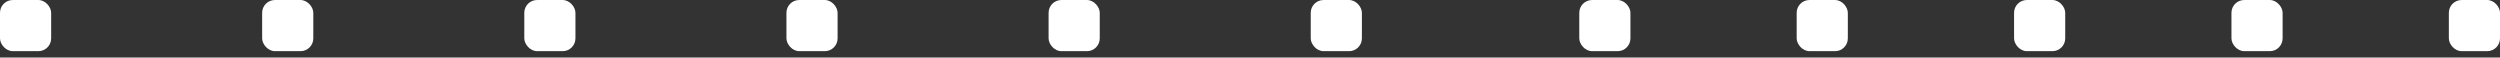 <svg width="391" height="9" viewBox="0 0 391 9" fill="none" xmlns="http://www.w3.org/2000/svg">
<rect x="0" y="0" width="391" height="9" fill="#333333" stroke="none"/>
<rect y="0.002" width="8" height="8" rx="2" fill="white"/>
<rect x="41" y="0.002" width="8" height="8" rx="2" fill="white"/>
<rect x="82" y="0.002" width="8" height="8" rx="2" fill="white"/>
<rect x="123" y="0.002" width="8" height="8" rx="2" fill="white"/>
<rect x="164" y="0.002" width="8" height="8" rx="2" fill="white"/>
<rect x="205" y="0.002" width="8" height="8" rx="2" fill="white"/>
<rect x="247" y="0.002" width="8" height="8" rx="2" fill="white"/>
<rect x="281" y="0.002" width="8" height="8" rx="2" fill="white"/>
<rect x="315" y="0.002" width="8" height="8" rx="2" fill="white"/>
<rect x="349" y="0.002" width="8" height="8" rx="2" fill="white"/>
<rect x="383" y="0.002" width="8" height="8" rx="2" fill="white"/>
</svg>
